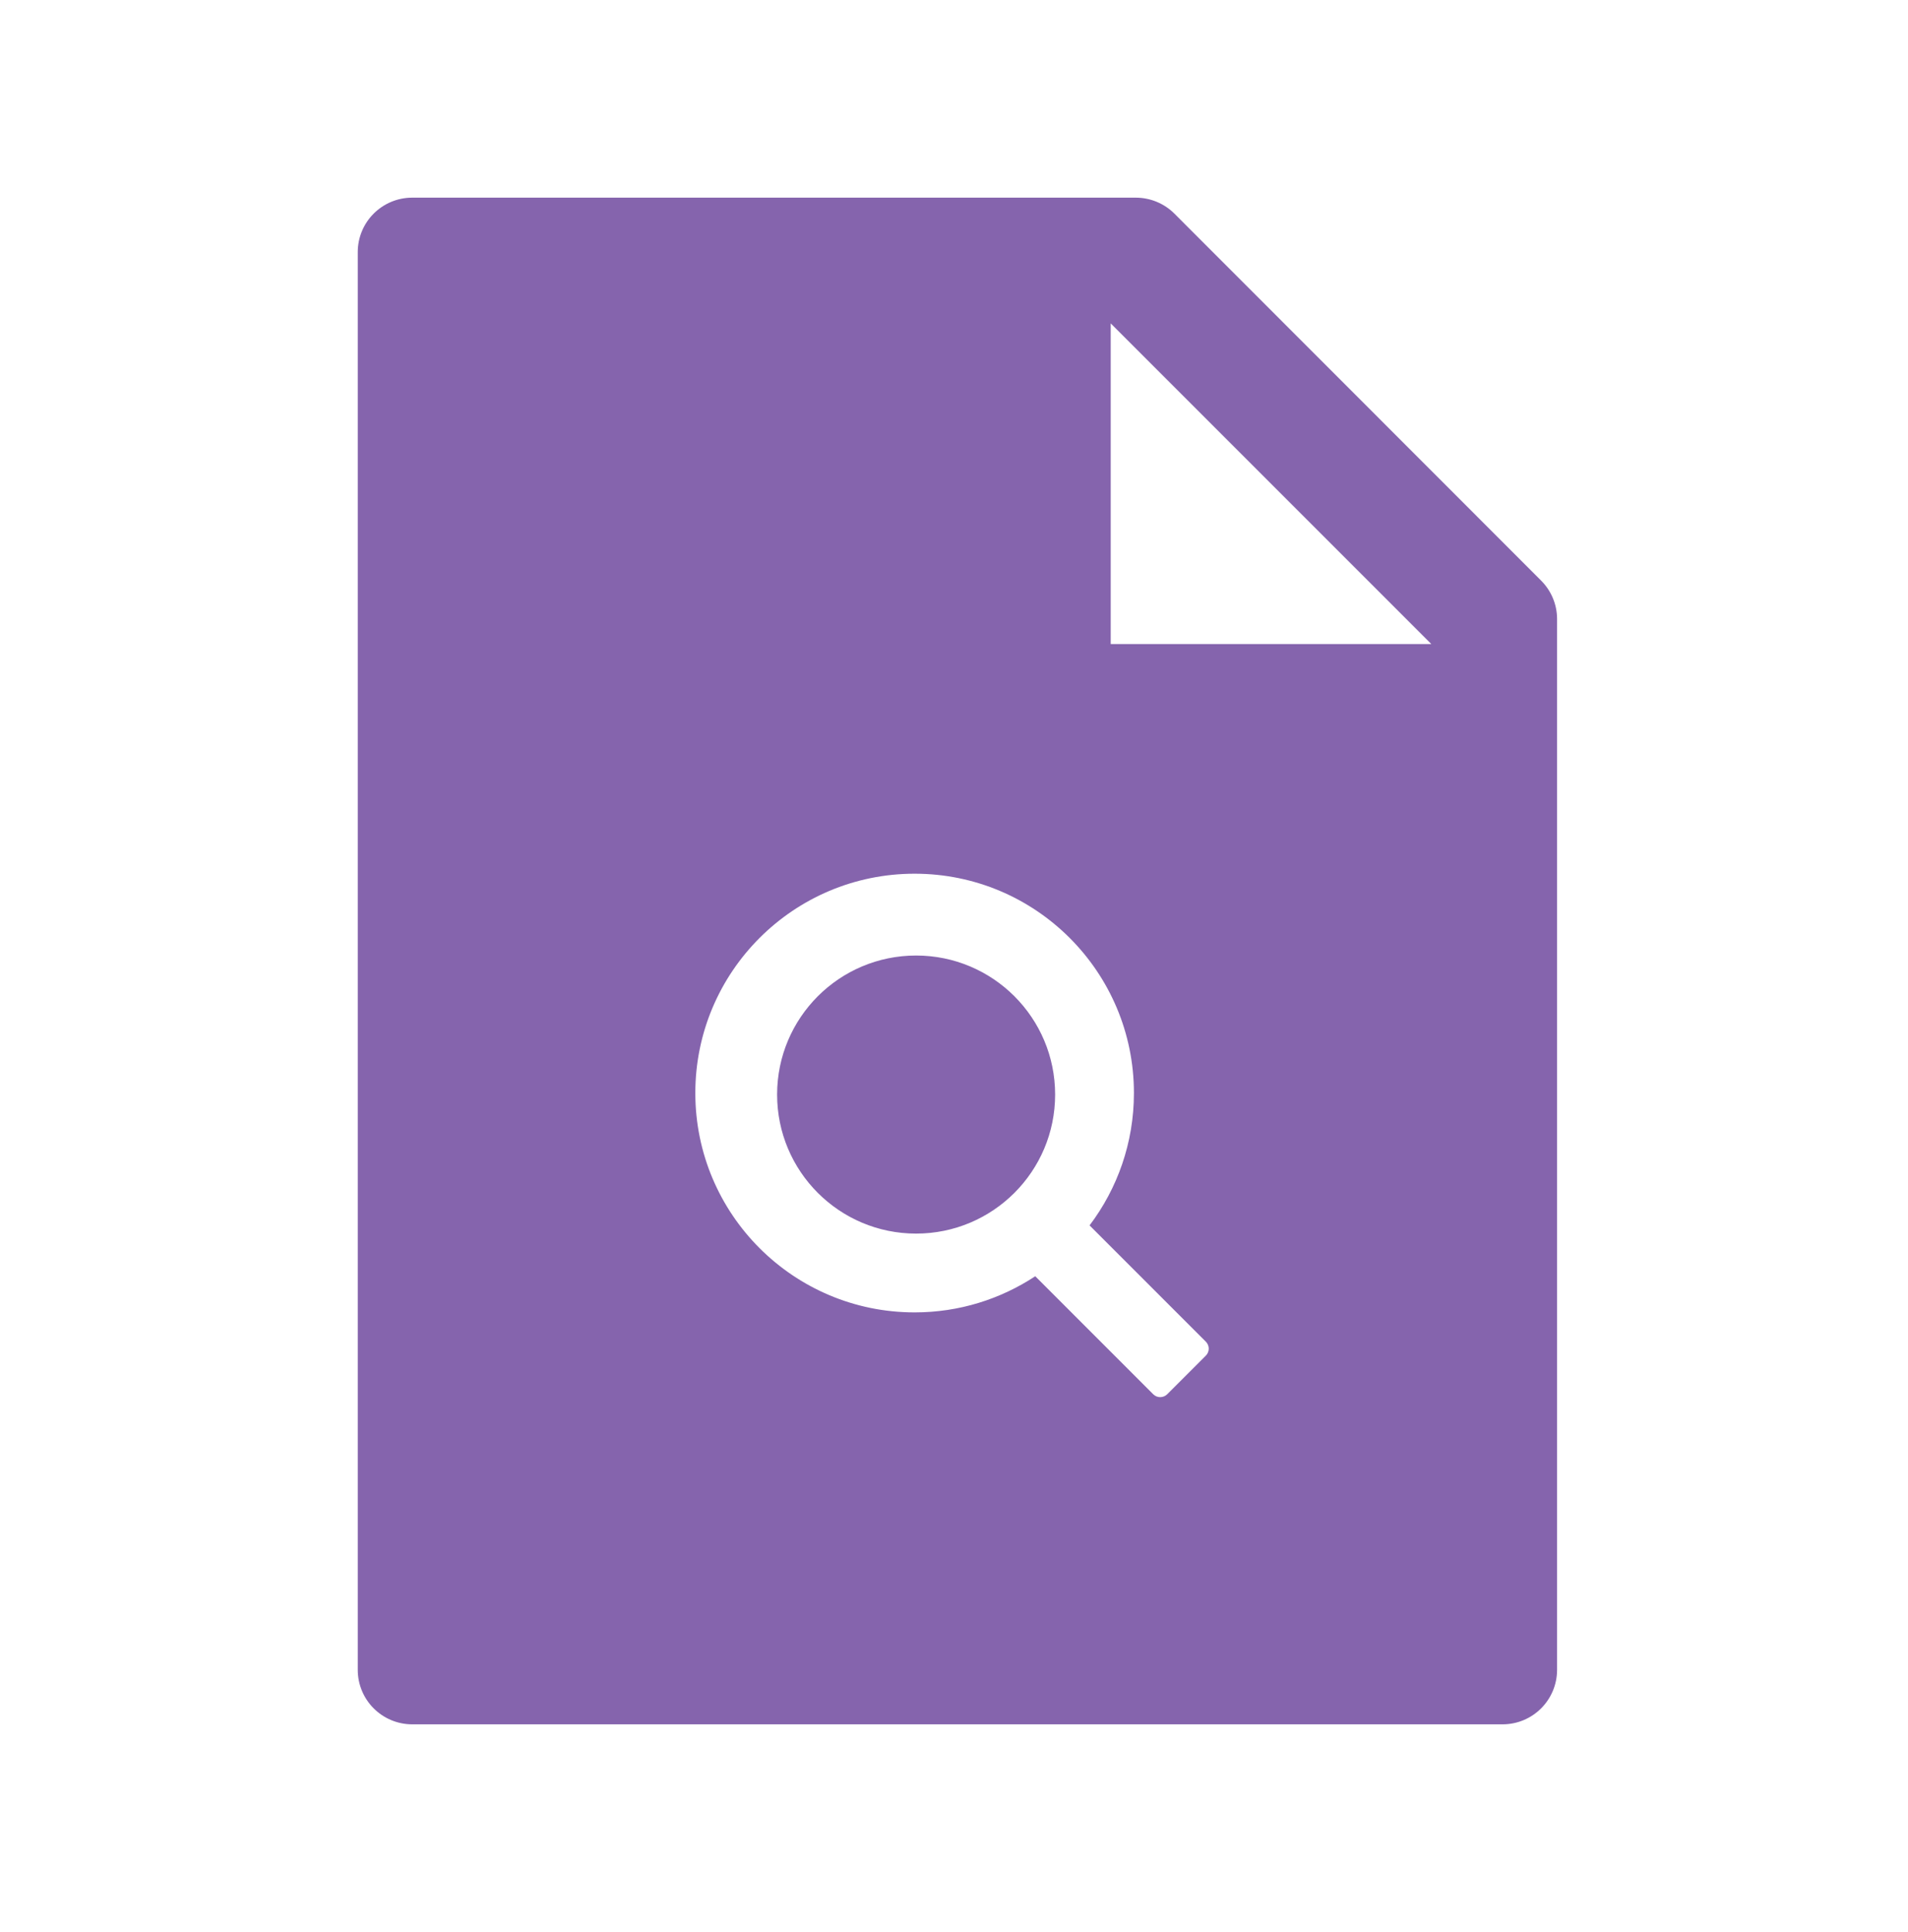 <svg width="80" height="81" viewBox="0 0 80 81" fill="none" xmlns="http://www.w3.org/2000/svg">
<g opacity="0.8">
<path fill-rule="evenodd" clip-rule="evenodd" d="M65.286 25.95C65.286 25.343 65.043 24.764 64.614 24.336L49.243 8.957C48.814 8.528 48.229 8.286 47.621 8.286H17.286C16.021 8.286 15 9.307 15 10.571V70C15 71.264 16.021 72.286 17.286 72.286H63C64.264 72.286 65.286 71.264 65.286 70V25.95ZM46.571 13.557L60.014 27H46.571V13.557ZM45.684 51.37L50.559 56.245C50.597 56.283 50.628 56.329 50.649 56.379C50.67 56.429 50.681 56.483 50.681 56.537C50.681 56.592 50.67 56.646 50.649 56.696C50.628 56.746 50.597 56.792 50.559 56.83L48.939 58.45C48.861 58.528 48.751 58.57 48.647 58.57C48.542 58.57 48.438 58.533 48.354 58.45L43.407 53.502C41.954 54.458 40.22 55.017 38.349 55.017C33.271 55.017 29.154 50.9 29.154 45.822C29.154 40.744 33.271 36.627 38.349 36.627C43.428 36.627 47.544 40.744 47.544 45.822C47.544 47.907 46.85 49.829 45.684 51.37ZM44.24 45.886C44.24 49.105 41.63 51.714 38.411 51.714C35.192 51.714 32.583 49.105 32.583 45.886C32.583 42.666 35.192 40.057 38.411 40.057C41.63 40.057 44.24 42.666 44.24 45.886Z" fill="#663D99"/>
</g>
</svg>
